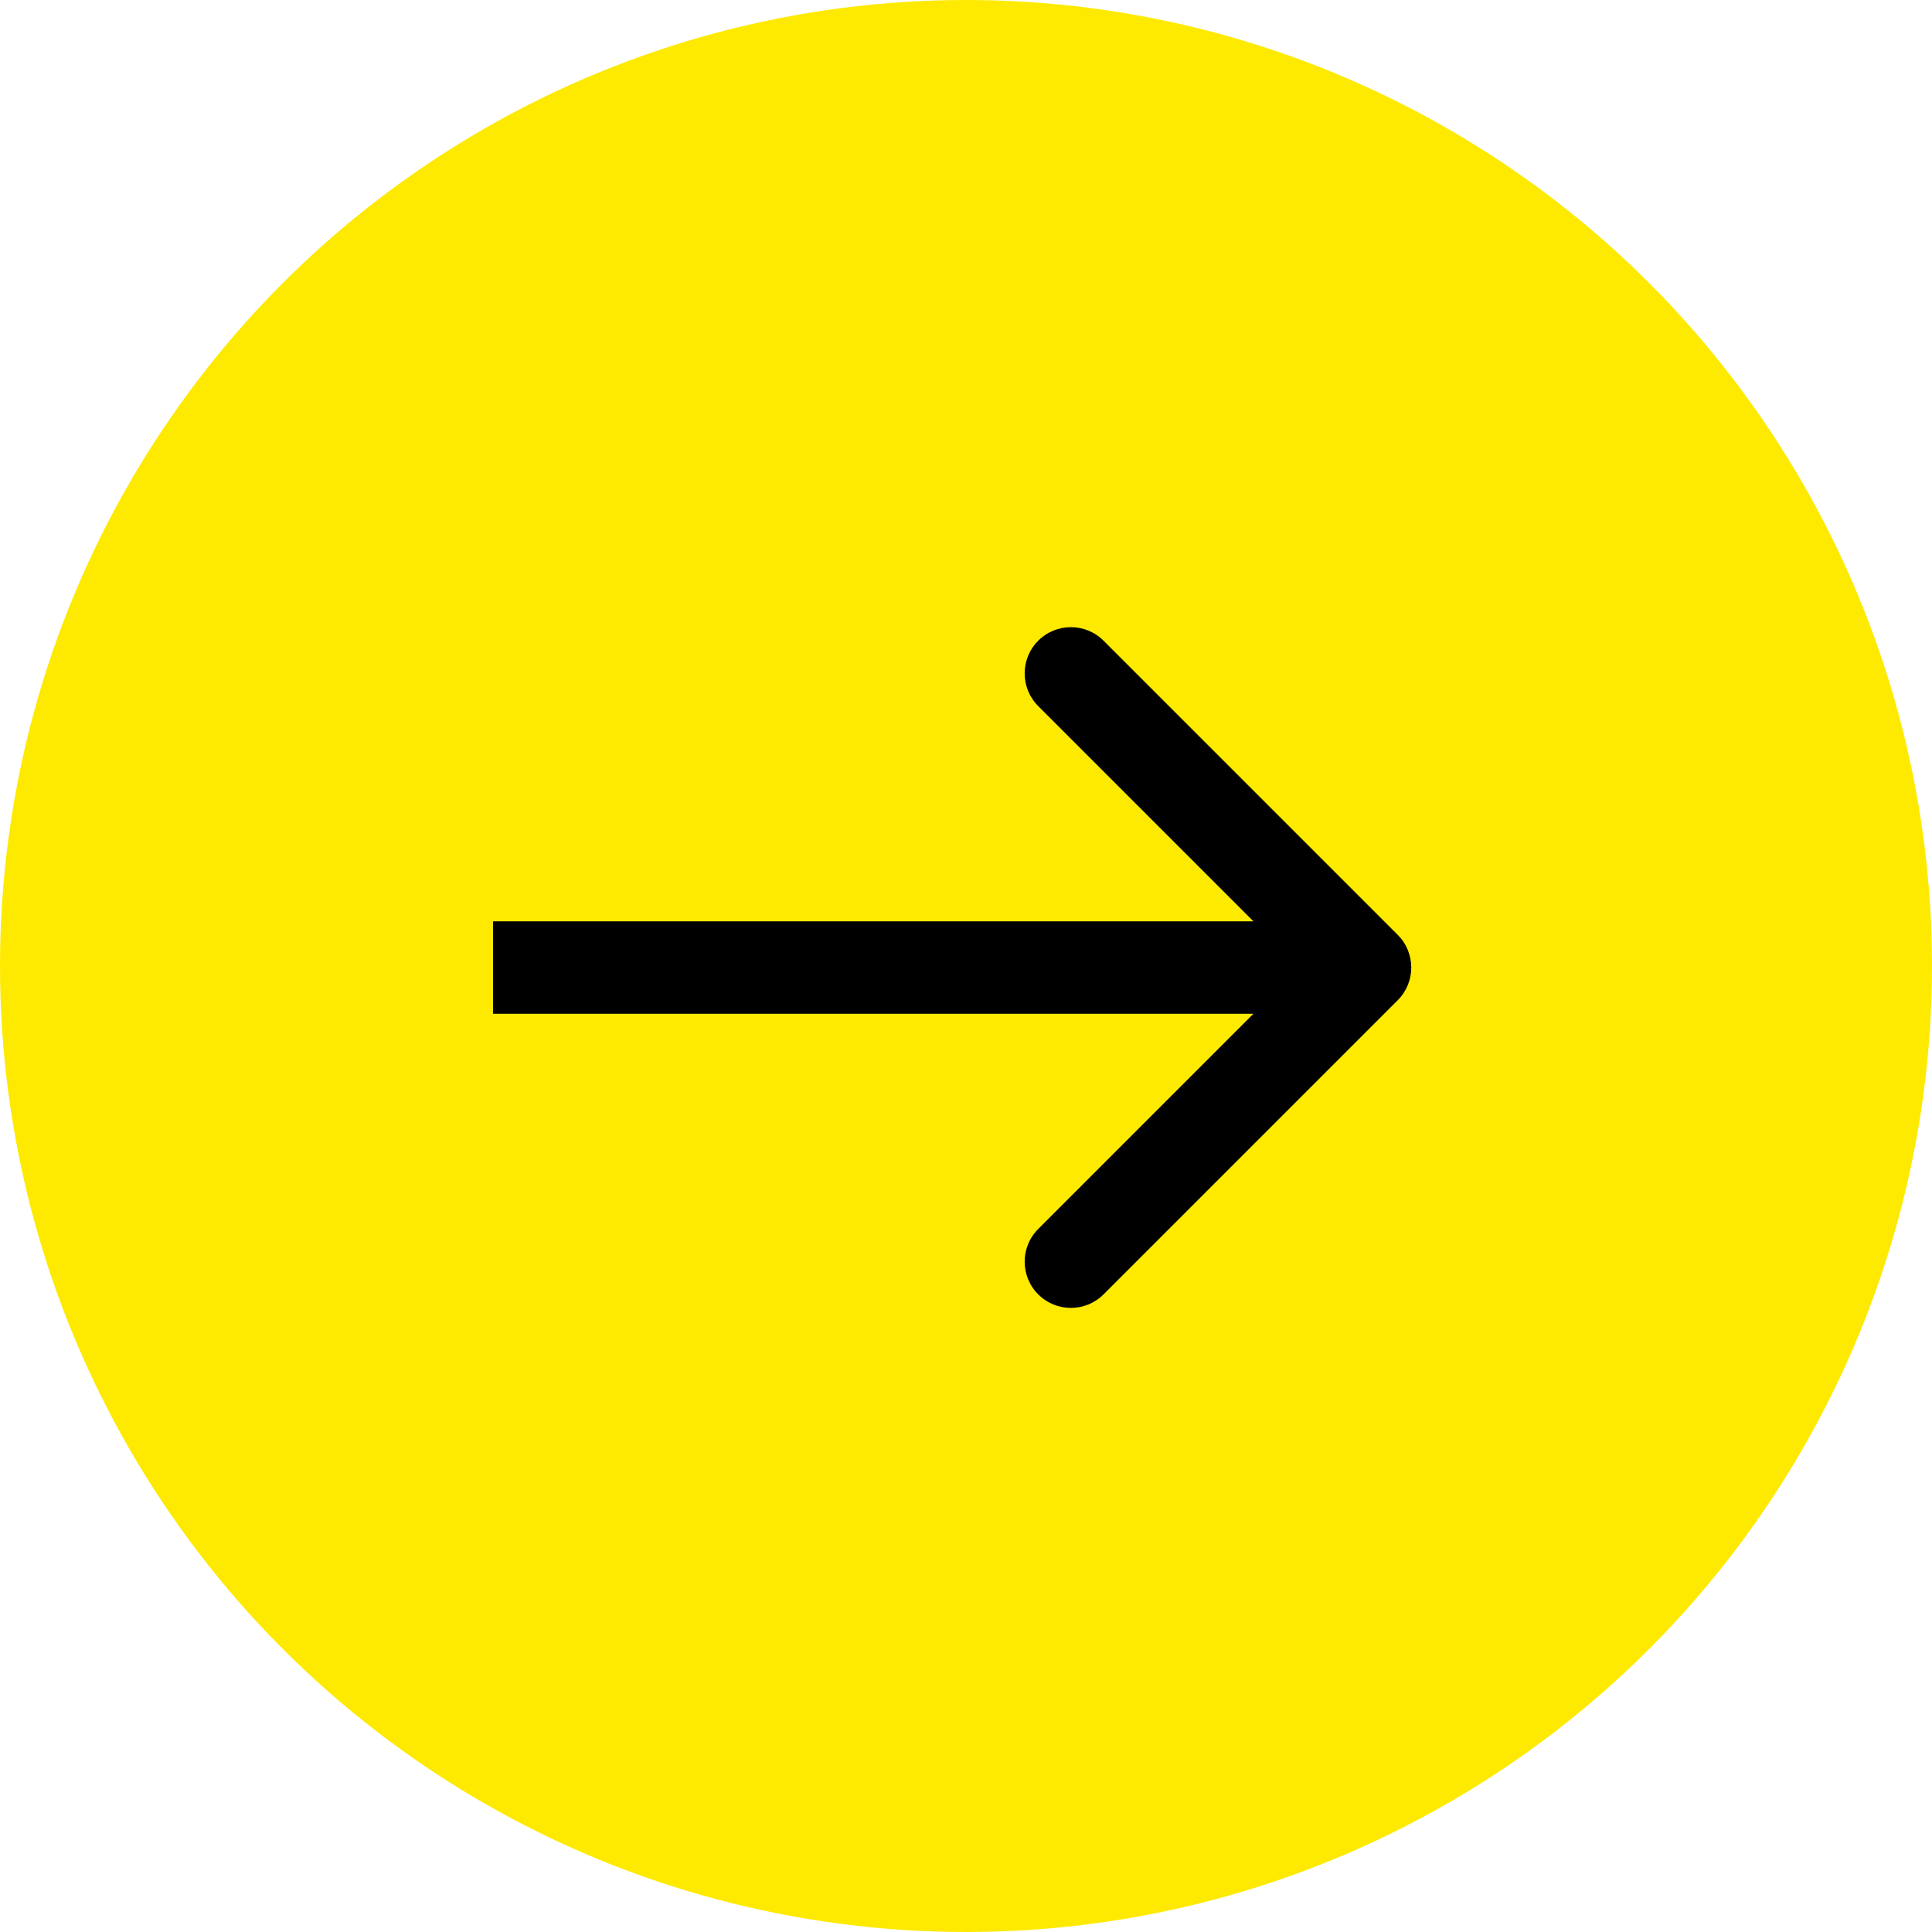 <?xml version="1.0" encoding="UTF-8"?> <svg xmlns="http://www.w3.org/2000/svg" width="627" height="627" viewBox="0 0 627 627" fill="none"><circle cx="313.5" cy="313.5" r="313.5" fill="#FDEA00"></circle><path d="M453.607 324.607C459.464 318.749 459.464 309.251 453.607 303.393L358.147 207.934C352.289 202.076 342.792 202.076 336.934 207.934C331.076 213.792 331.076 223.289 336.934 229.147L421.787 314L336.934 398.853C331.076 404.711 331.076 414.208 336.934 420.066C342.792 425.924 352.289 425.924 358.147 420.066L453.607 324.607ZM160 329H443V299H160V329Z" fill="black"></path></svg> 